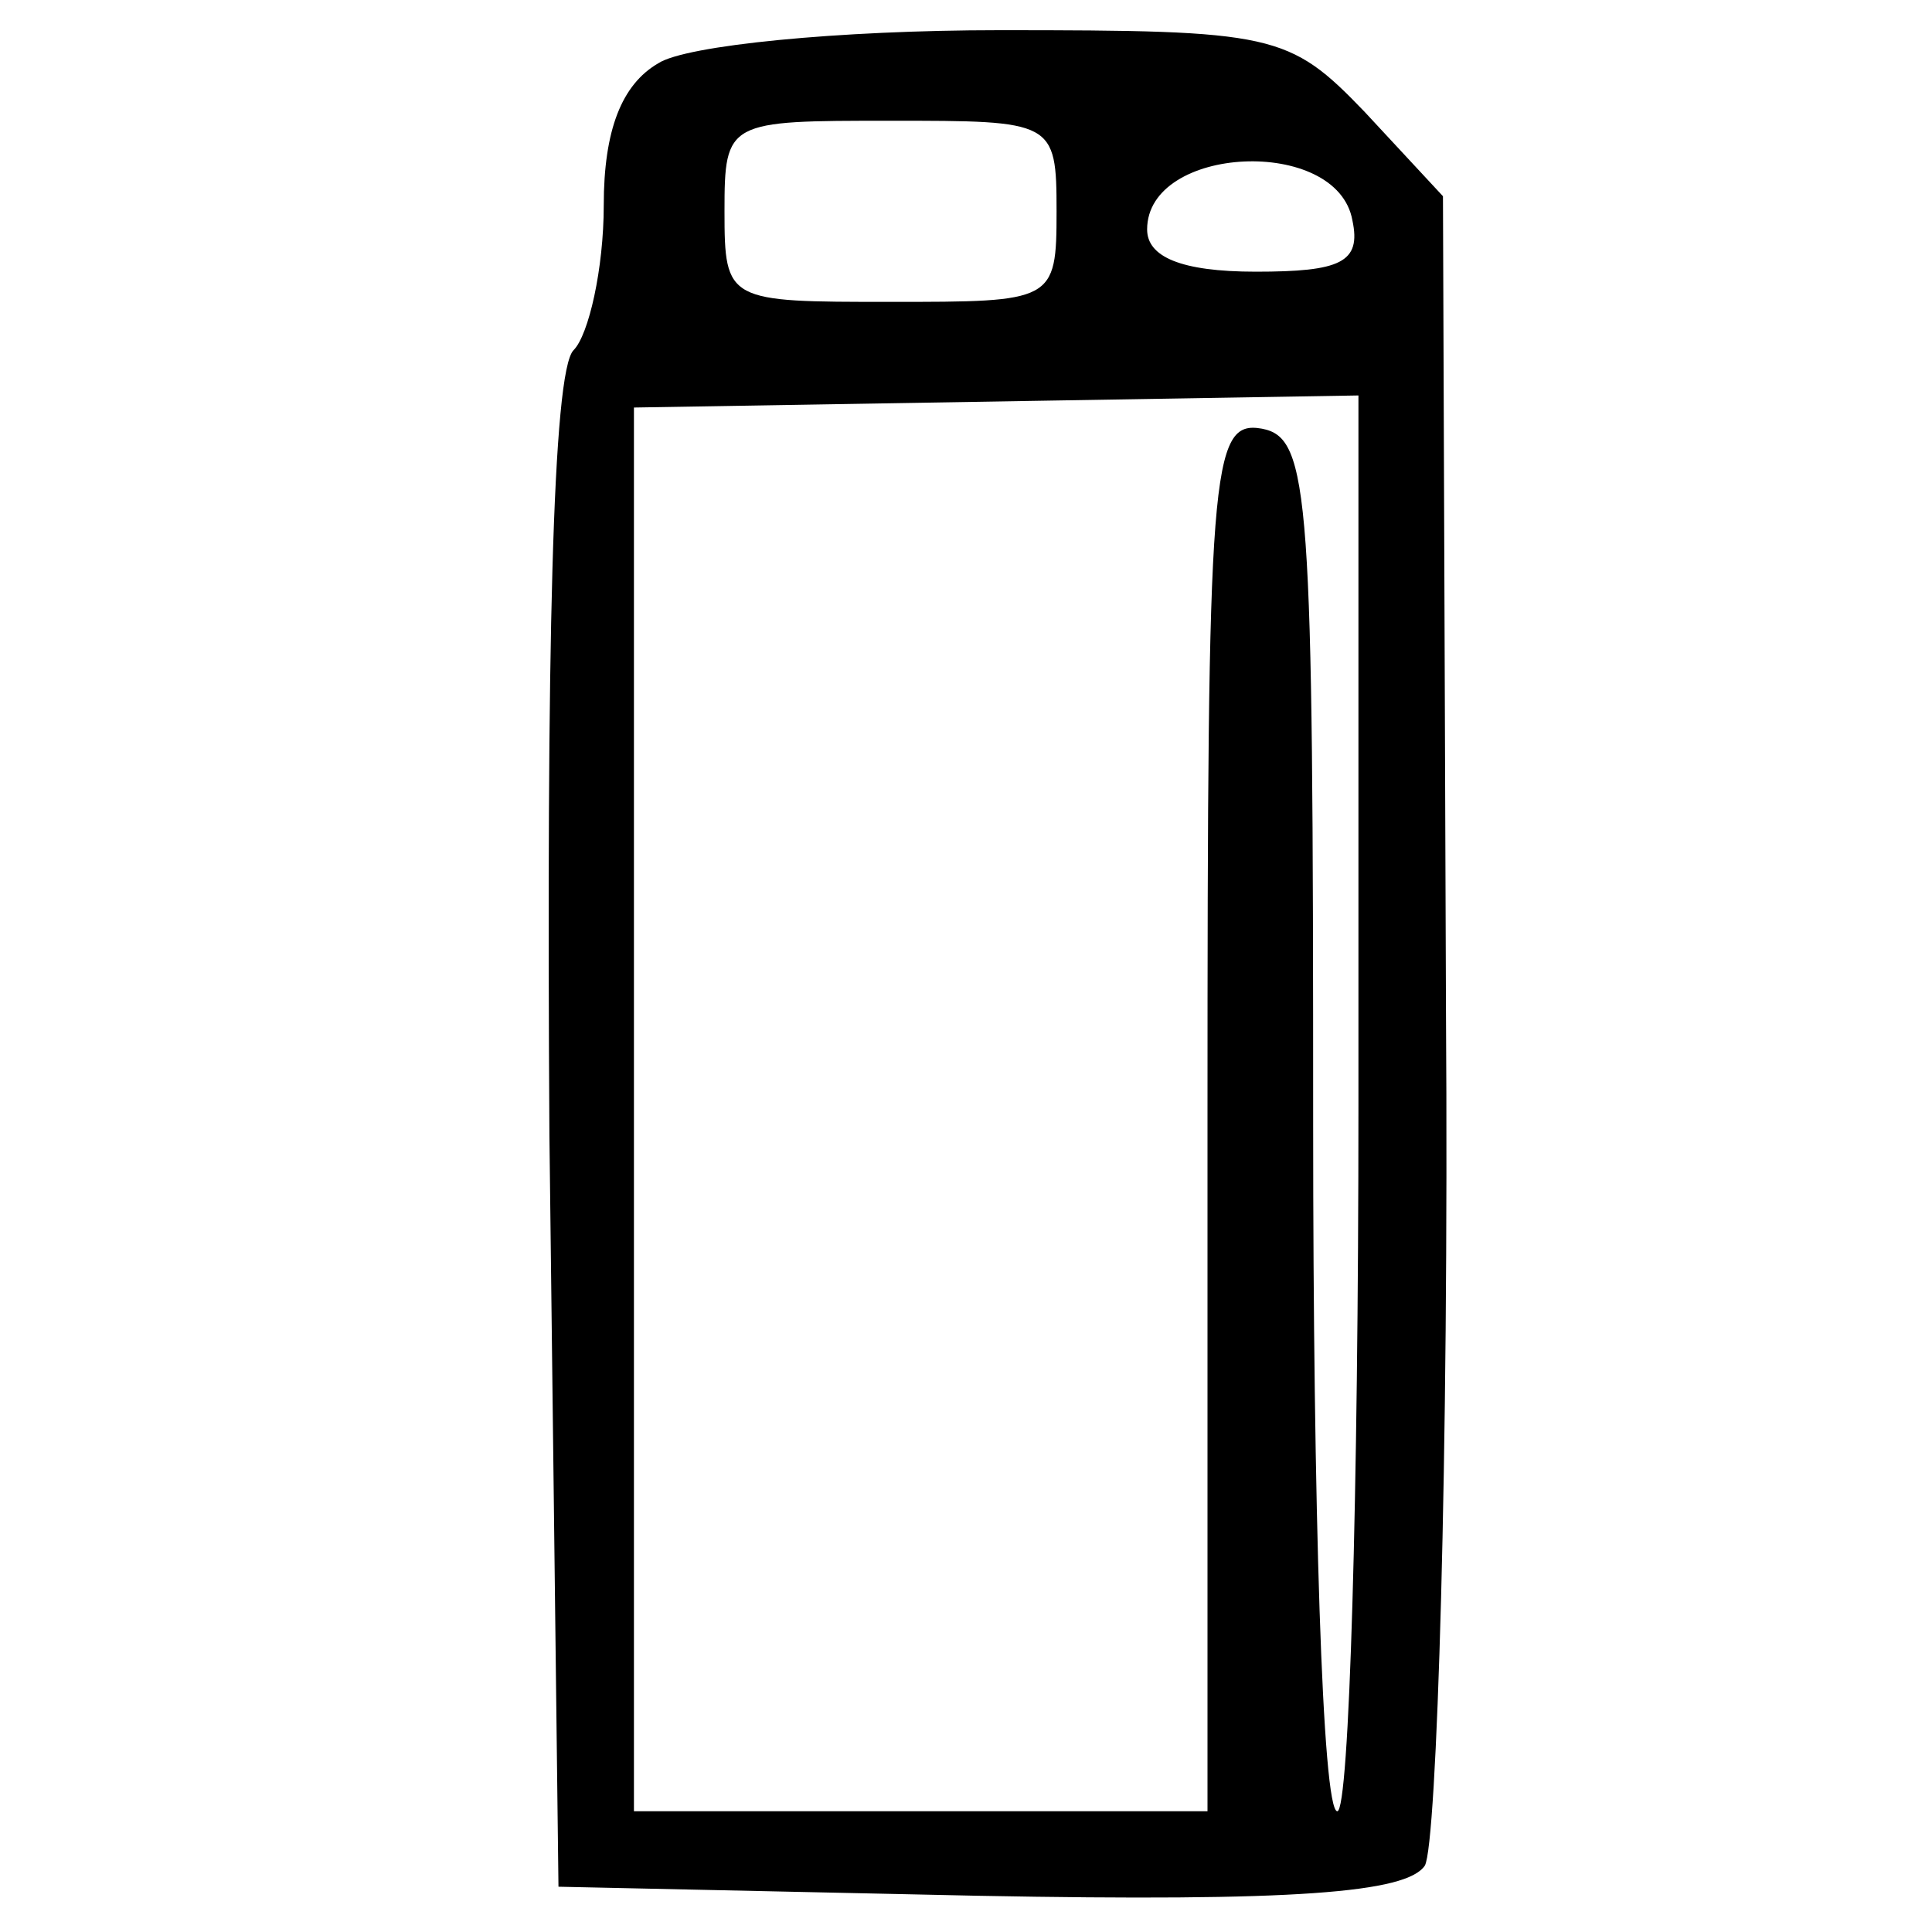 <?xml version="1.0" encoding="UTF-8" standalone="no"?> <svg xmlns="http://www.w3.org/2000/svg" version="1.0" width="64pt" height="64pt" viewBox="0 0 64 64" preserveAspectRatio="xMidYMid meet"><g transform="translate(0,64) scale(0.1,-0.1)" fill="#000000" stroke="none"><path d="M218 619 c-12 -7 -18 -22 -18 -47 0 -21 -5 -43 -10 -48 -7 -7 -9 -100 -8 -260 l3 -249 139 -3 c105 -2 142 1 148 10 4 7 8 135 7 283 l-1 270 -26 28 c-25 26 -30 27 -121 27 -53 0 -104 -5 -113 -11z m132 -49 c0 -30 -1 -30 -55 -30 -54 0 -55 0 -55 30 0 30 1 30 55 30 54 0 55 0 55 -30z m98 -3 c3 -14 -4 -17 -32 -17 -25 0 -36 5 -36 14 0 28 63 31 68 3z m2 -293 c0 -129 -3 -234 -7 -234 -5 0 -8 102 -8 227 0 209 -1 228 -17 231 -17 3 -18 -13 -18 -227 l0 -231 -95 0 -95 0 0 233 0 232 120 2 120 2 0 -235z"></path></g></svg> 